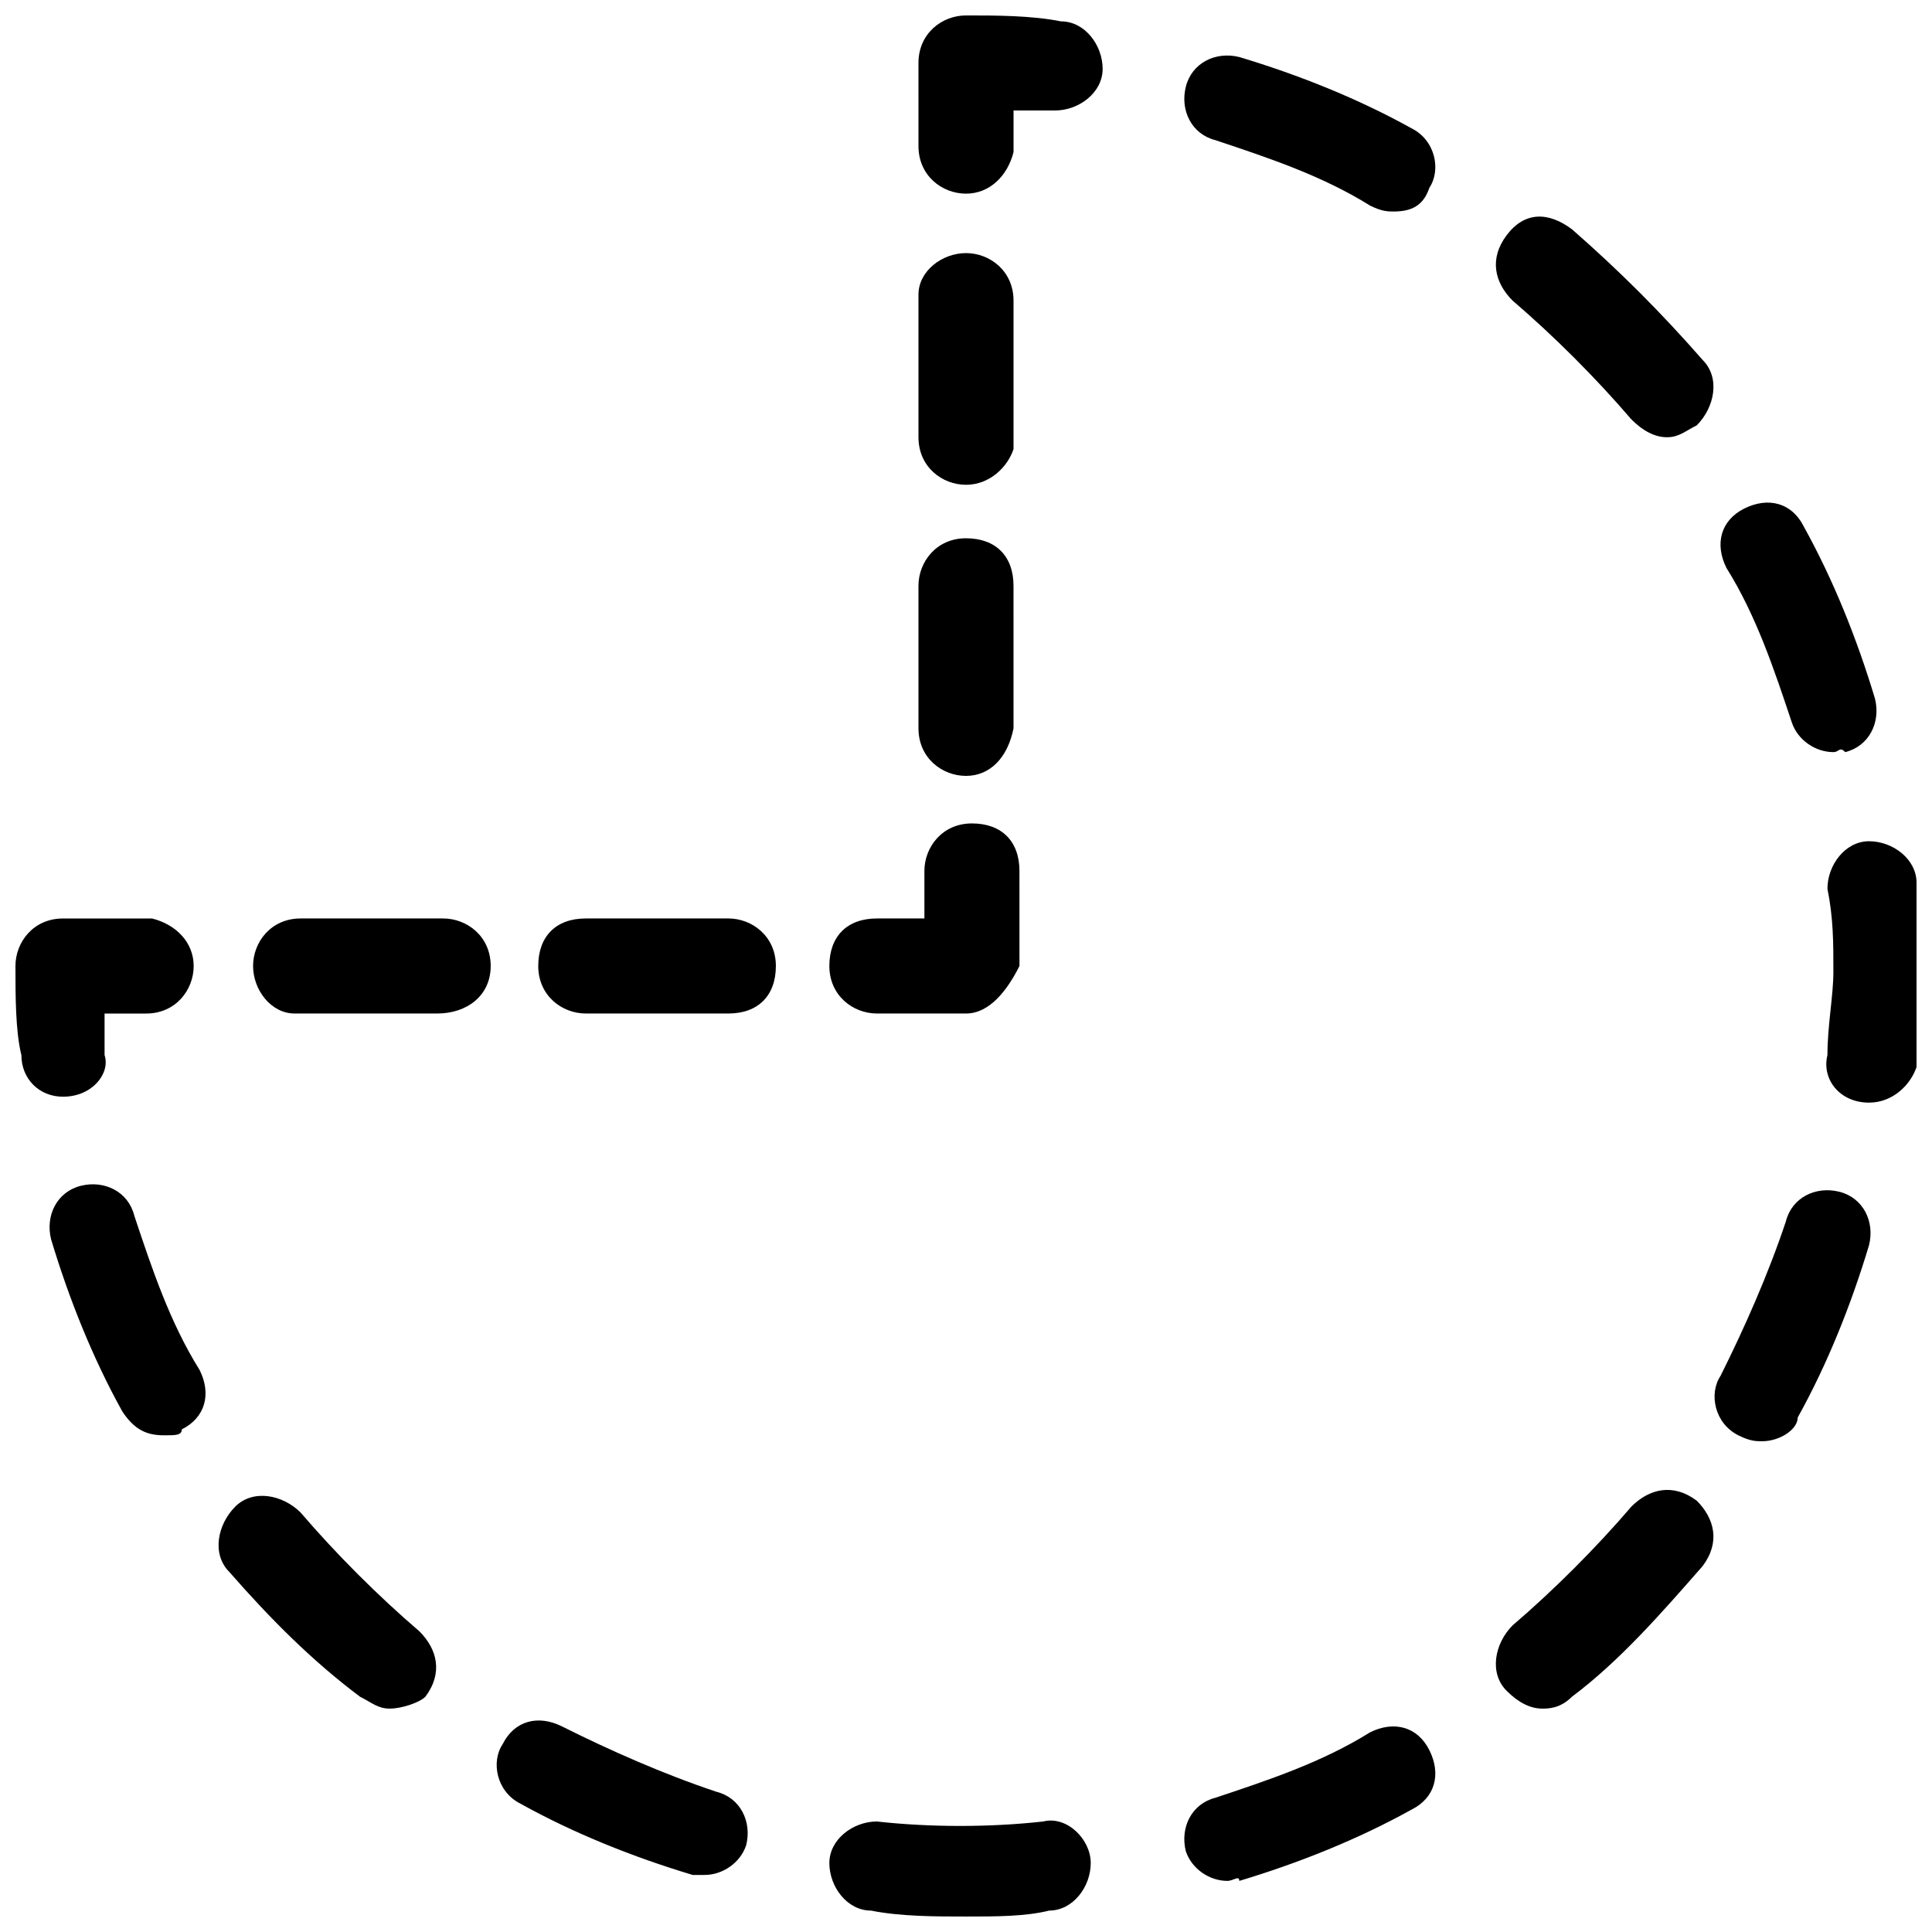 <?xml version="1.0" encoding="UTF-8"?>
<!-- Uploaded to: SVG Repo, www.svgrepo.com, Generator: SVG Repo Mixer Tools -->
<svg width="800px" height="800px" version="1.1" viewBox="144 144 512 512" xmlns="http://www.w3.org/2000/svg">
 <defs>
  <clipPath id="c">
   <path d="m387 148.09h50v47.906h-50z"/>
  </clipPath>
  <clipPath id="b">
   <path d="m148.09 387h47.906v48h-47.906z"/>
  </clipPath>
  <clipPath id="a">
   <path d="m157 158h494.9v493.9h-494.9z"/>
  </clipPath>
 </defs>
 <g clip-path="url(#c)">
  <path d="m400 195.32c-6.297 0-12.594-4.723-12.594-12.594l-0.004-22.043c0-7.871 6.297-12.594 12.598-12.594 7.871 0 17.32 0 25.191 1.574 6.297 0 11.02 6.297 11.02 12.594s-6.297 11.02-12.594 11.02h-11.02v11.02c-1.578 6.301-6.301 11.023-12.598 11.023z"/>
 </g>
 <path d="m400 349.62c-6.297 0-12.594-4.723-12.594-12.594l-0.004-37.785c0-6.297 4.723-12.594 12.594-12.594s12.594 4.723 12.594 12.594l0.004 37.785c-1.574 7.871-6.297 12.594-12.594 12.594zm0-77.145c-6.297 0-12.594-4.723-12.594-12.594l-0.004-37.789c0-6.297 6.297-11.02 12.598-11.02 6.297 0 12.594 4.723 12.594 12.594v39.359c-1.574 4.727-6.297 9.449-12.594 9.449z"/>
 <path d="m400 412.59h-23.617c-6.297 0-12.594-4.723-12.594-12.594s4.723-12.594 12.594-12.594h12.594v-12.594c0-6.297 4.723-12.594 12.594-12.594 7.871 0 12.594 4.723 12.594 12.594l0.004 25.188c-3.148 6.297-7.871 12.594-14.168 12.594z"/>
 <path d="m337.02 412.59h-37.785c-6.297 0-12.594-4.723-12.594-12.594s4.723-12.594 12.594-12.594l37.785-0.004c6.297 0 12.594 4.723 12.594 12.594 0 7.875-4.723 12.598-12.594 12.598zm-77.148 0h-37.785c-6.297 0-11.02-6.297-11.02-12.594s4.723-12.594 12.594-12.594h37.785c6.297 0 12.594 4.723 12.594 12.594 0.004 7.871-6.293 12.594-14.168 12.594z"/>
 <g clip-path="url(#b)">
  <path d="m160.69 434.64c-6.297 0-11.02-4.723-11.02-11.02-1.574-6.301-1.574-15.746-1.574-23.617 0-6.297 4.723-12.594 12.594-12.594h23.617c6.297 1.57 11.02 6.293 11.02 12.594 0 6.297-4.723 12.594-12.594 12.594h-11.02v11.02c1.574 4.723-3.148 11.023-11.023 11.023 1.574 0 0 0 0 0z"/>
 </g>
 <g clip-path="url(#a)">
  <path d="m400 651.9c-7.871 0-17.32 0-25.191-1.574-6.297 0-11.02-6.297-11.02-12.594s6.297-11.02 12.594-11.02c14.168 1.574 29.914 1.574 44.082 0 6.297-1.574 12.594 4.723 12.594 11.02s-4.723 12.594-11.02 12.594c-6.297 1.574-14.168 1.574-22.039 1.574zm69.273-9.445c-4.723 0-9.445-3.148-11.02-7.871-1.574-6.297 1.574-12.594 7.871-14.168 14.168-4.723 28.34-9.445 40.934-17.32 6.297-3.148 12.594-1.574 15.742 4.723 3.148 6.297 1.574 12.594-4.723 15.742-14.168 7.871-29.914 14.168-45.656 18.895 0-1.574-1.574 0-3.148 0zm-138.55-1.574h-3.148c-15.742-4.723-31.488-11.02-45.656-18.895-6.297-3.148-7.871-11.02-4.723-15.742 3.148-6.297 9.445-7.871 15.742-4.723 12.594 6.297 26.766 12.594 40.934 17.32 6.297 1.574 9.445 7.871 7.871 14.168-1.574 4.723-6.297 7.871-11.02 7.871zm221.99-44.082c-3.148 0-6.297-1.574-9.445-4.723-4.723-4.723-3.148-12.594 1.574-17.32 11.02-9.445 22.043-20.469 31.488-31.488 4.723-4.723 11.02-6.297 17.32-1.574 4.723 4.723 6.297 11.02 1.574 17.32-11.02 12.594-22.043 25.191-34.637 34.637-3.152 3.148-6.301 3.148-7.875 3.148zm-305.43 0c-3.148 0-4.723-1.574-7.871-3.148-12.598-9.449-23.617-20.469-34.637-33.066-4.723-4.723-3.148-12.594 1.574-17.32 4.723-4.723 12.594-3.148 17.32 1.574 9.445 11.02 20.469 22.043 31.488 31.488 4.723 4.723 6.297 11.02 1.574 17.32-1.578 1.578-6.301 3.152-9.449 3.152zm363.69-70.852c-1.574 0-3.148 0-6.297-1.574-6.297-3.148-7.871-11.02-4.723-15.742 6.297-12.594 12.594-26.766 17.32-40.934 1.574-6.297 7.871-9.445 14.168-7.871s9.445 7.871 7.871 14.168c-4.723 15.742-11.02 31.488-18.895 45.656 0 3.148-4.723 6.297-9.445 6.297zm-423.52-1.574c-4.723 0-7.871-1.574-11.02-6.297-7.871-14.168-14.168-29.914-18.895-45.656-1.574-6.297 1.574-12.594 7.871-14.168 6.297-1.574 12.594 1.574 14.168 7.871 4.723 14.168 9.445 28.34 17.32 40.934 3.148 6.297 1.574 12.594-4.723 15.742 0 1.574-1.574 1.574-4.723 1.574zm451.86-88.164s-1.574 0 0 0c-7.871 0-12.594-6.297-11.02-12.594 0-7.871 1.574-15.742 1.574-22.043 0-7.871 0-14.168-1.574-22.043 0-6.297 4.723-12.594 11.02-12.594s12.594 4.723 12.594 11.02c0 7.871 1.574 15.742 1.574 23.617 0 7.871 0 17.32-1.574 25.191-1.574 4.723-6.297 9.445-12.594 9.445zm-9.445-92.891c-4.723 0-9.445-3.148-11.02-7.871-4.723-14.168-9.445-28.34-17.32-40.934-3.148-6.297-1.574-12.594 4.723-15.742 6.297-3.148 12.594-1.574 15.742 4.723 7.871 14.168 14.168 29.914 18.895 45.656 1.574 6.297-1.574 12.594-7.871 14.168-1.574-1.574-1.574 0-3.148 0zm-44.086-83.445c-3.148 0-6.297-1.574-9.445-4.723-9.445-11.02-20.469-22.043-31.488-31.488-4.723-4.723-6.297-11.02-1.574-17.32 4.723-6.297 11.02-6.297 17.32-1.574 12.594 11.02 23.617 22.043 34.637 34.637 4.723 4.723 3.148 12.594-1.574 17.32-3.152 1.574-4.727 3.148-7.875 3.148zm-72.422-59.824c-1.574 0-3.148 0-6.297-1.574-12.594-7.871-26.766-12.594-40.934-17.32-6.297-1.574-9.445-7.871-7.871-14.168 1.574-6.297 7.871-9.445 14.168-7.871 15.742 4.723 31.488 11.02 45.656 18.895 6.297 3.148 7.871 11.02 4.723 15.742-1.574 4.723-4.723 6.297-9.445 6.297z"/>
 </g>
</svg>
